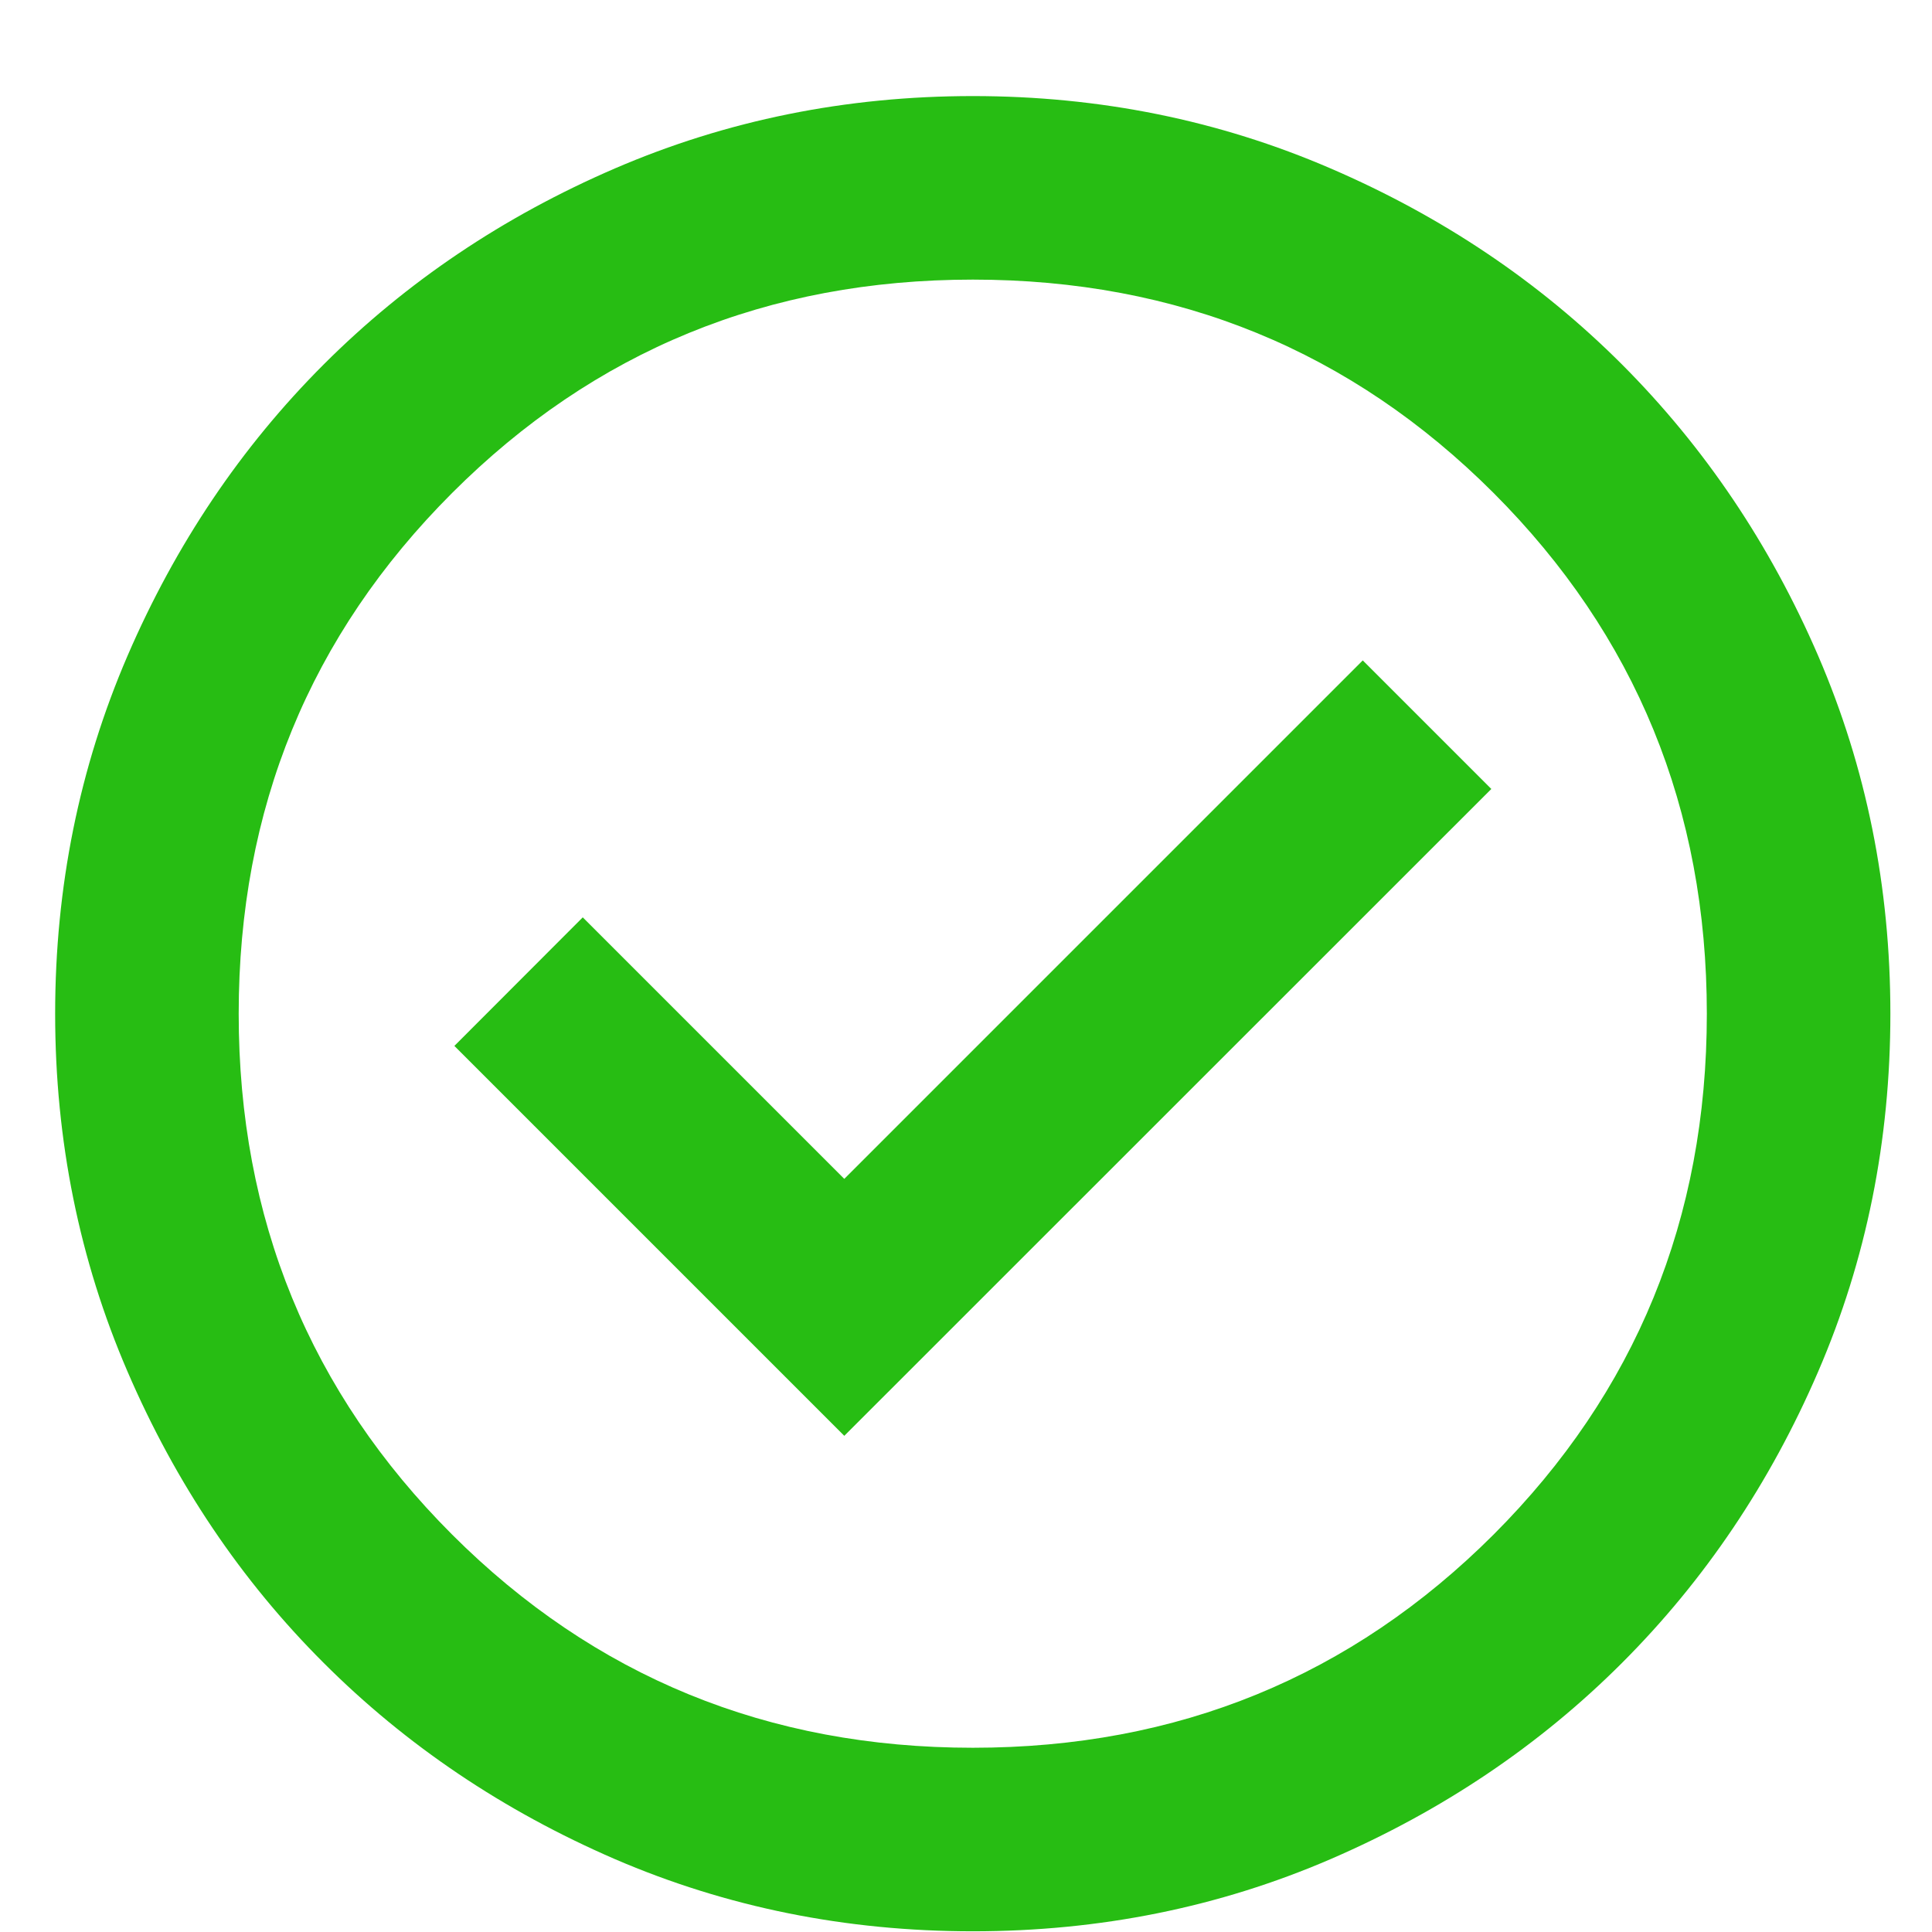 <svg width="11" height="11" viewBox="0 0 11 11" fill="none" xmlns="http://www.w3.org/2000/svg">
<path d="M4.807 8.175L8.491 4.492L7.759 3.76L4.807 6.712L3.318 5.223L2.587 5.955L4.807 8.175ZM5.539 10.996C4.816 10.996 4.137 10.859 3.501 10.585C2.866 10.31 2.313 9.938 1.843 9.468C1.372 8.998 1 8.445 0.726 7.809C0.452 7.174 0.314 6.494 0.314 5.772C0.314 5.049 0.452 4.37 0.726 3.734C1 3.099 1.372 2.546 1.843 2.075C2.313 1.605 2.866 1.233 3.501 0.959C4.137 0.685 4.816 0.547 5.539 0.547C6.262 0.547 6.941 0.685 7.576 0.959C8.212 1.233 8.765 1.605 9.235 2.075C9.705 2.546 10.078 3.099 10.352 3.734C10.626 4.37 10.763 5.049 10.763 5.772C10.763 6.494 10.626 7.174 10.352 7.809C10.078 8.445 9.705 8.998 9.235 9.468C8.765 9.938 8.212 10.31 7.576 10.585C6.941 10.859 6.262 10.996 5.539 10.996ZM5.539 9.951C6.706 9.951 7.694 9.546 8.504 8.737C9.313 7.927 9.718 6.939 9.718 5.772C9.718 4.605 9.313 3.617 8.504 2.807C7.694 1.997 6.706 1.592 5.539 1.592C4.372 1.592 3.384 1.997 2.574 2.807C1.764 3.617 1.359 4.605 1.359 5.772C1.359 6.939 1.764 7.927 2.574 8.737C3.384 9.546 4.372 9.951 5.539 9.951Z" fill="#27BD13"/>
</svg>
